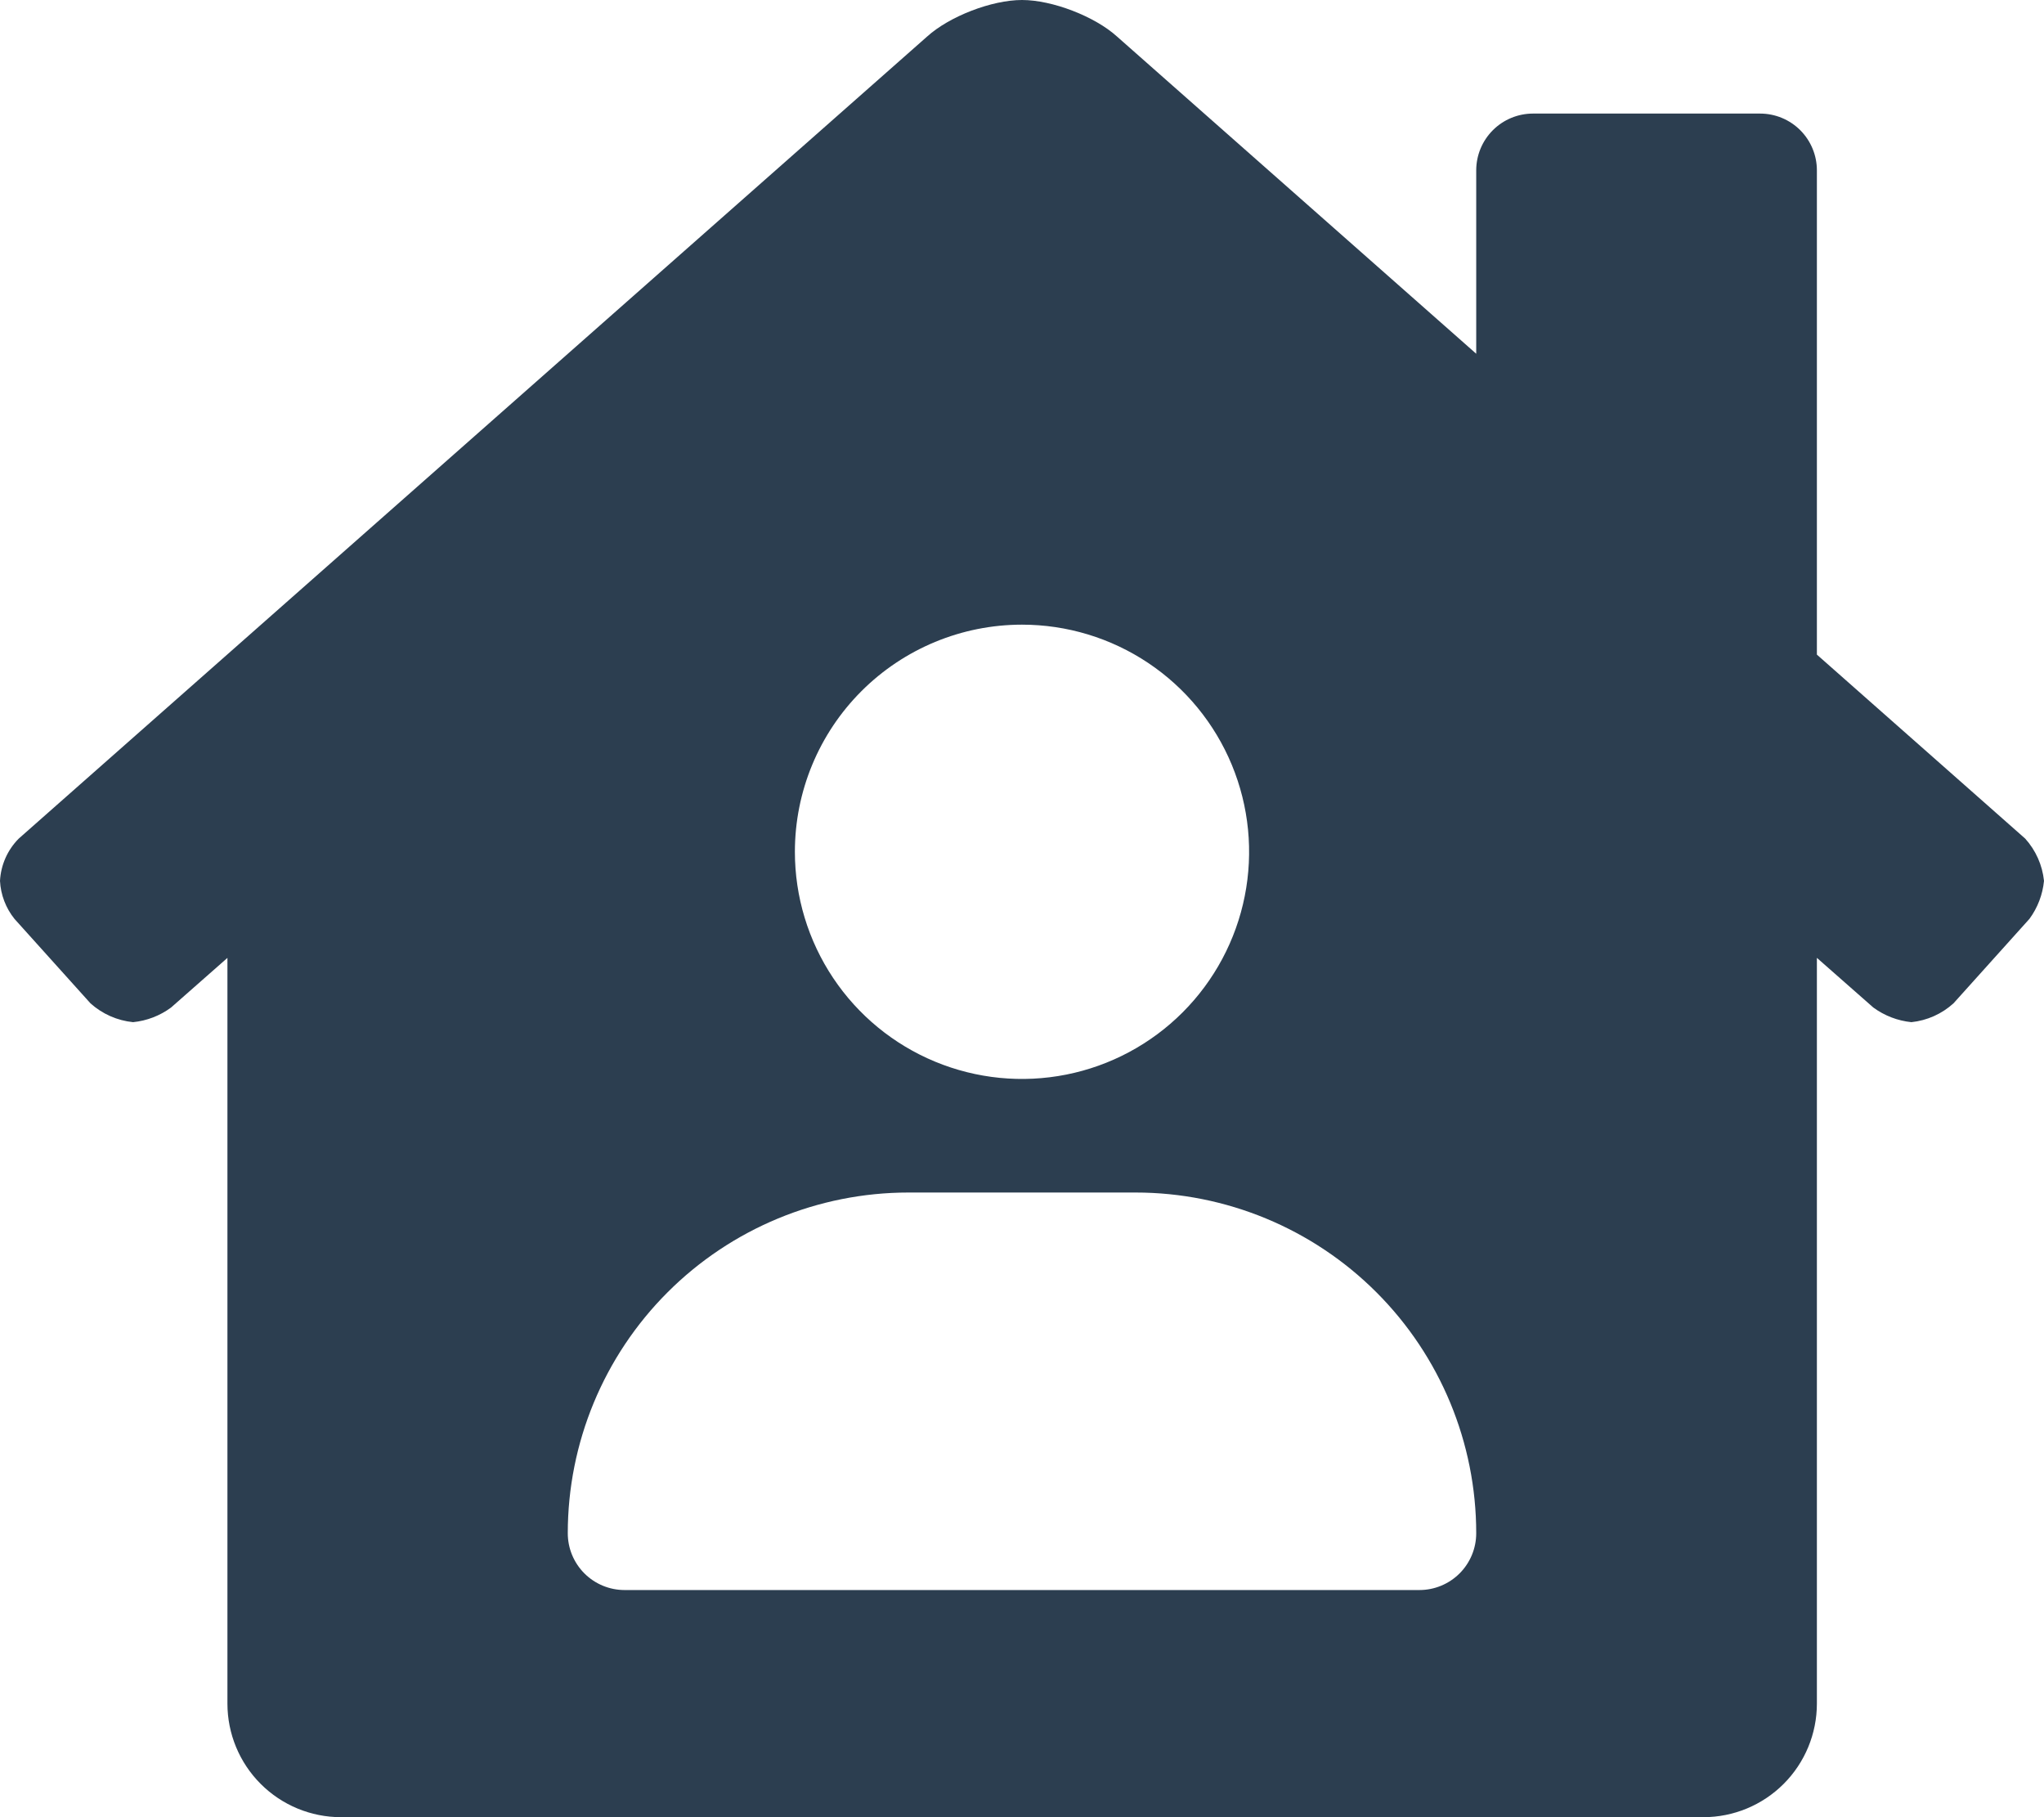 <svg width="576" height="512" viewBox="0 0 576 512" fill="none" xmlns="http://www.w3.org/2000/svg">
<path d="M570.69 236.27L512 184.44V48C512 43.757 510.314 39.687 507.314 36.686C504.313 33.686 500.243 32 496 32H432C427.757 32 423.687 33.686 420.686 36.686C417.686 39.687 416 43.757 416 48V99.67L314.78 10.3C308.5 4.61 296.53 0 288 0C279.47 0 267.54 4.61 261.26 10.3L5.26 236.3C2.106 239.487 0.234 243.722 0 248.2C0.204 252.111 1.635 255.858 4.09 258.91L25.5 282.7C28.837 285.694 33.039 287.551 37.5 288C41.367 287.613 45.06 286.194 48.19 283.89L64.09 269.89V480C64.09 488.487 67.461 496.626 73.463 502.627C79.464 508.629 87.603 512 96.09 512H480C488.487 512 496.626 508.629 502.627 502.627C508.629 496.626 512 488.487 512 480V269.88L527.91 283.88C531.054 286.181 534.754 287.603 538.63 288C543.051 287.538 547.209 285.678 550.5 282.69L571.91 258.88C574.208 255.748 575.621 252.056 576 248.19C575.541 243.754 573.681 239.579 570.69 236.27V236.27ZM288 176C300.658 176 313.032 179.754 323.556 186.786C334.081 193.818 342.284 203.814 347.128 215.508C351.972 227.203 353.24 240.071 350.77 252.486C348.301 264.901 342.205 276.304 333.255 285.255C324.304 294.205 312.901 300.301 300.486 302.77C288.071 305.24 275.203 303.972 263.508 299.128C251.814 294.284 241.818 286.081 234.786 275.556C227.754 265.032 224 252.658 224 240C224 223.026 230.743 206.747 242.745 194.745C254.747 182.743 271.026 176 288 176ZM400 448H176C171.757 448 167.687 446.314 164.686 443.314C161.686 440.313 160 436.243 160 432C160 406.539 170.114 382.121 188.118 364.118C206.121 346.114 230.539 336 256 336H320C345.461 336 369.879 346.114 387.882 364.118C405.886 382.121 416 406.539 416 432C416 436.243 414.314 440.313 411.314 443.314C408.313 446.314 404.243 448 400 448Z" fill="#2C3E50"/>
</svg>
